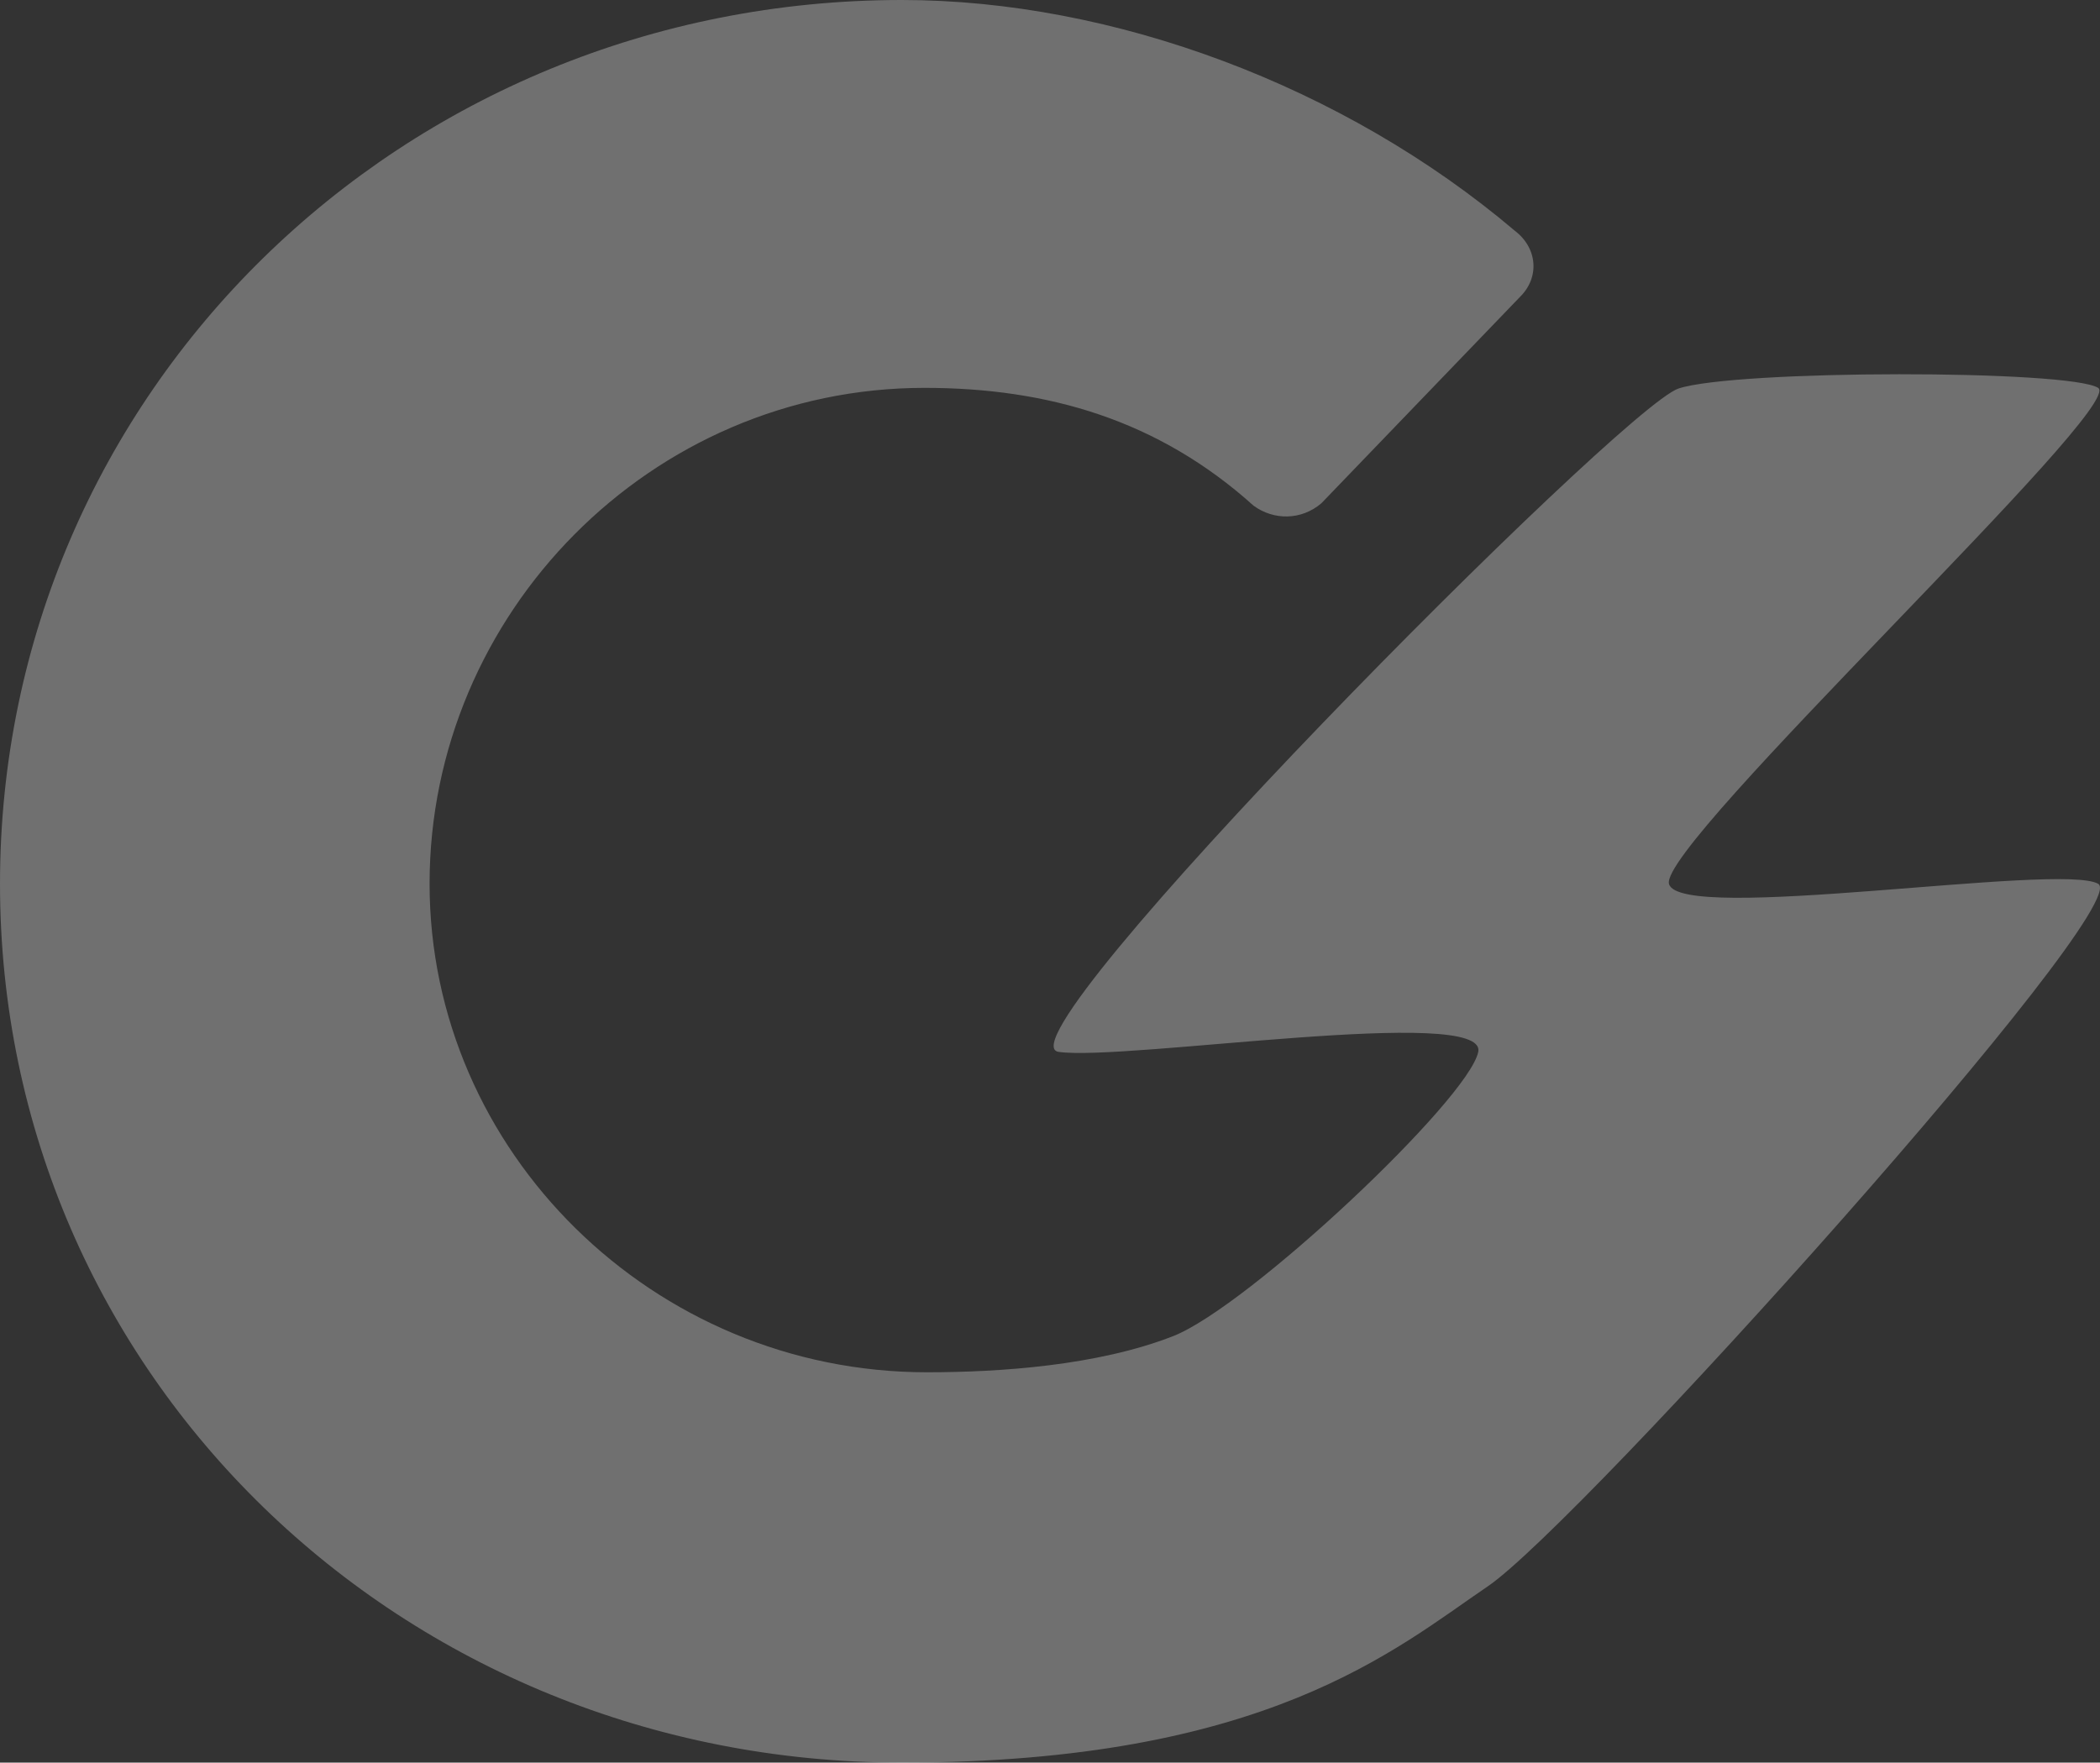 <svg width="137" height="115" viewBox="0 0 137 115" fill="none" xmlns="http://www.w3.org/2000/svg">
<rect x="0" y="0" width="137" height="115" fill="#333333" stroke="none"/>
<path d="M58.836 115C26.222 115 0 89.694 0 57.66C0 25.627 26.222 0 58.836 0C72.603 0 87.681 5.606 98.825 15.056C100.3 16.177 100.464 18.099 99.153 19.38L86.206 32.834C84.895 33.955 83.092 33.955 81.781 32.994C75.553 27.389 68.342 25.306 60.311 25.306C42.447 25.306 28.025 40.042 28.025 57.66C28.025 75.118 42.611 89.533 60.475 89.533C65.228 89.533 71.611 89.099 76.527 87.177C81.444 85.255 95.814 71.72 96.437 68.629C97.059 65.538 73.416 69.247 69.061 68.629C64.706 68.011 105.769 26.586 109.502 25.349C113.235 24.113 135.011 24.113 136.878 25.306C138.744 26.5 108.258 55.027 108.88 57.66C109.502 60.294 134.389 56.263 136.878 57.66C139.367 59.057 103.077 99.419 97.059 103.5C91.041 107.581 82.6 115 58.836 115Z" fill="white" fill-opacity="0.3"/>
</svg>
